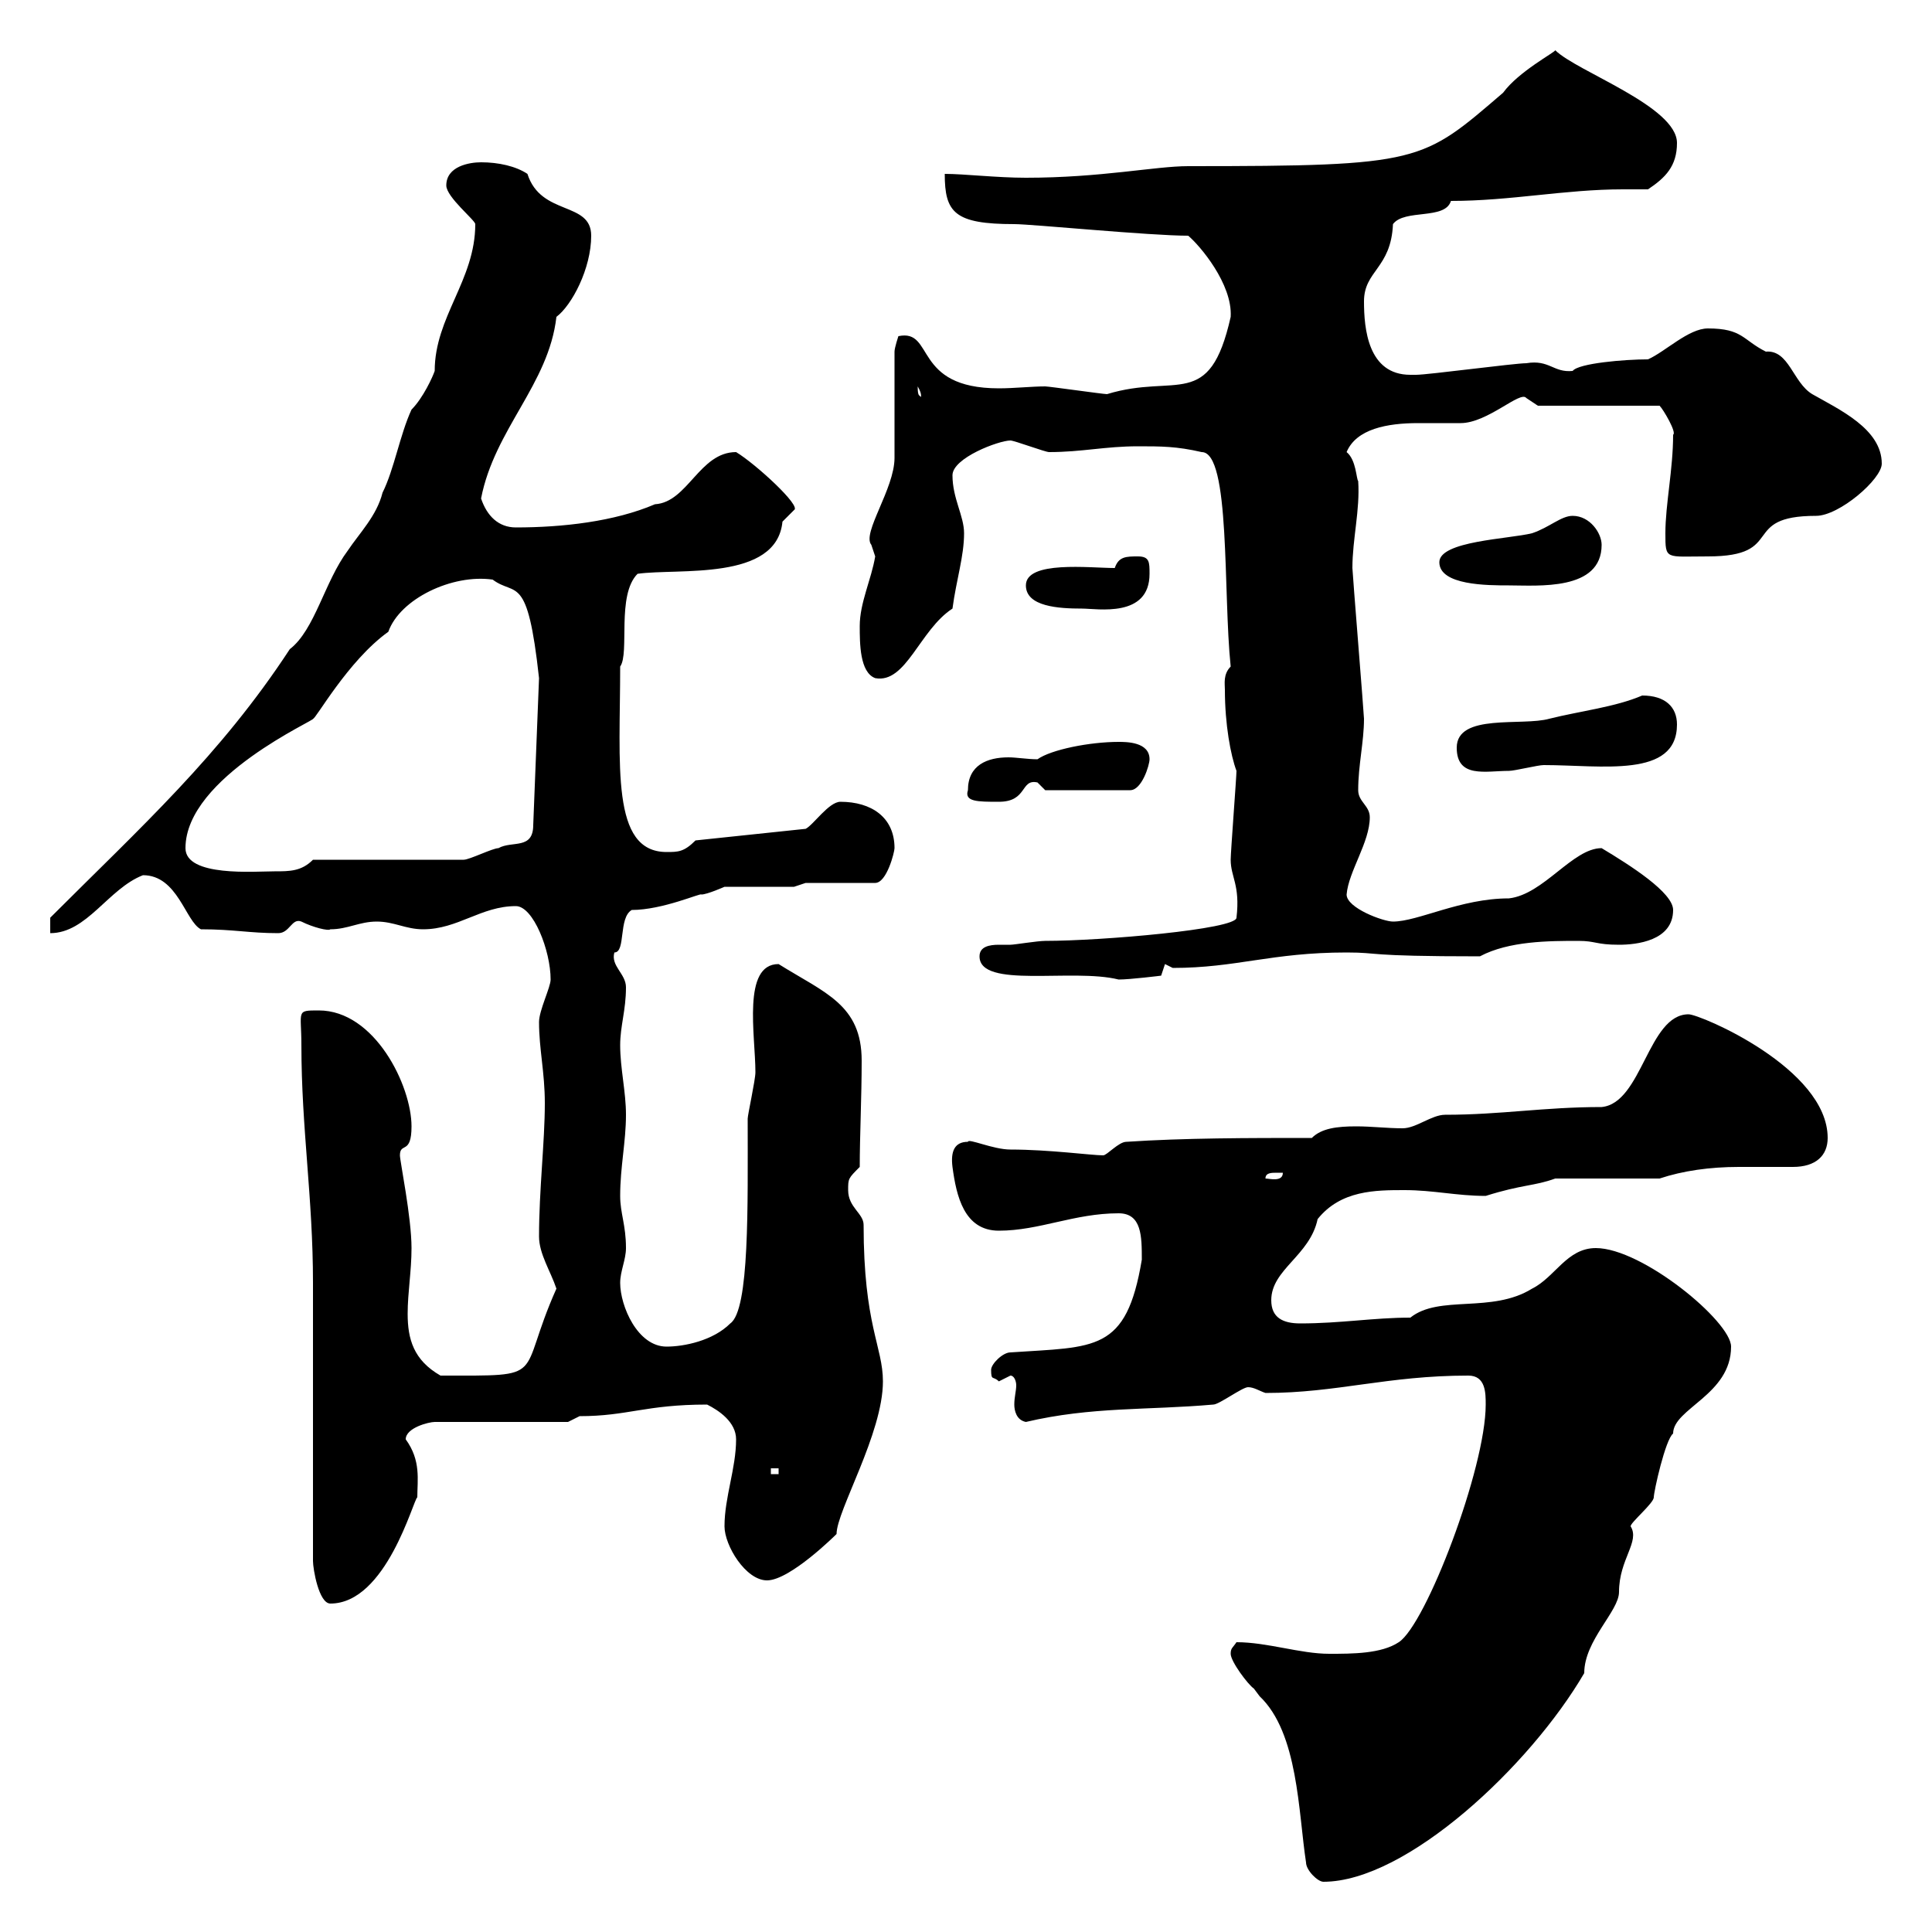 <svg xmlns="http://www.w3.org/2000/svg" xmlns:xlink="http://www.w3.org/1999/xlink" width="300" height="300"><path d="M202.80 289.20C202.80 290.40 204.60 292.20 205.50 292.20C218.40 292.20 237.60 274.20 246 259.80C246 254.70 251.40 250.20 251.40 247.20C251.40 242.10 254.70 239.40 253.20 237C253.20 236.40 256.80 233.40 256.80 232.50C256.80 231.60 258.60 223.50 259.80 222.60C259.80 218.70 268.80 216.60 268.80 209.10C268.80 205.20 255 193.80 247.80 193.80C243.30 193.80 241.50 198.30 237.90 200.10C231.60 204 223.50 201 219 204.60C213.30 204.60 208.20 205.50 201.90 205.50C199.20 205.50 197.40 204.60 197.40 201.90C197.40 197.10 203.40 195 204.60 189.30C208.20 184.80 213.60 184.80 218.10 184.80C222.60 184.80 226.20 185.70 230.70 185.70C236.40 183.90 238.20 184.20 241.50 183L257.70 183C261.30 181.80 265.50 181.20 270 181.20C272.70 181.20 276 181.20 278.40 181.20C282 181.20 283.80 179.40 283.80 176.70C283.80 165.90 264 157.50 262.20 157.50C255.90 157.50 255 171.30 248.70 171.90C239.70 171.90 233.10 173.10 224.40 173.10C222.30 173.10 219.90 175.20 217.80 175.20C215.40 175.20 213 174.90 210.60 174.90C207.60 174.90 205.20 175.20 203.70 176.70C193.80 176.70 183.90 176.70 174.90 177.30C173.70 177.30 171.90 179.40 171.30 179.40C169.50 179.40 162.90 178.50 156.90 178.50C154.20 178.50 150.30 176.70 150.30 177.30C148.20 177.30 147.60 178.80 147.90 181.20C148.50 185.70 149.70 191.10 155.10 191.10C161.40 191.10 166.80 188.40 173.70 188.40C177.30 188.40 177.30 192 177.30 195.60C174.90 210 170.10 209.10 156.90 210C155.70 210 153.90 211.80 153.90 212.70C153.90 214.50 154.20 213.60 155.10 214.50C155.10 214.50 156.90 213.60 156.90 213.60C157.50 213.60 157.80 214.50 157.80 215.10C157.80 216 157.50 216.90 157.50 218.10C157.50 219 157.80 220.50 159.30 220.80C169.50 218.40 178.20 219 188.40 218.10C189.30 218.10 192.90 215.40 193.80 215.40C194.70 215.40 195.60 216 196.50 216.30C207.60 216.30 215.40 213.60 228 213.60C230.70 213.60 230.70 216.30 230.70 218.10C230.70 228 221.40 252.30 217.20 255C214.50 256.80 210 256.80 206.40 256.80C201.90 256.80 196.80 255 192 255C191.40 255.90 191.10 255.90 191.10 256.80C191.10 258 193.80 261.60 194.70 262.20C194.70 262.20 195.60 263.40 195.60 263.40C201.60 269.10 201.60 281.40 202.80 289.20ZM48.60 199.20L48.60 242.40C48.60 243.60 49.50 249 51.30 249C60 249 64.20 232.80 64.80 232.50C64.80 229.80 65.40 226.80 63 223.50C63 221.70 66.60 220.80 67.50 220.80L88.20 220.80C88.20 220.80 90 219.90 90 219.90C97.50 219.90 100.20 218.10 109.80 218.10C111.60 219 114.30 220.80 114.30 223.50C114.30 228 112.50 232.50 112.50 237C112.50 240 115.80 245.40 119.10 245.40C122.70 245.40 129.90 238.20 129.90 238.20C129.90 234.60 137.10 222.60 137.10 214.50C137.10 209.10 134.10 205.80 134.10 190.20C134.10 188.40 131.70 187.50 131.70 184.80C131.70 183 131.70 183 133.50 181.20C133.50 176.40 133.80 170.40 133.80 164.70C133.80 156 128.10 154.20 120.90 149.70C115.20 149.70 117.30 160.80 117.30 166.50C117.30 167.70 116.10 173.10 116.10 173.70C116.10 187.20 116.40 203.40 113.40 205.50C110.70 208.20 106.20 209.10 103.50 209.10C99 209.10 96.30 202.80 96.30 199.20C96.30 197.40 97.20 195.60 97.20 193.80C97.20 190.20 96.30 188.40 96.30 185.70C96.30 181.20 97.20 177.30 97.20 173.10C97.20 169.50 96.30 165.90 96.30 162.30C96.30 159.30 97.20 156.90 97.20 153.30C97.20 151.20 94.80 150 95.40 147.90C97.20 147.90 96 142.50 98.10 141.30C102.90 141.30 108.90 138.60 108.90 138.90C109.80 138.90 112.50 137.70 112.50 137.70C114.30 137.70 121.50 137.70 123.30 137.70L125.10 137.10L135.90 137.10C137.70 137.10 138.90 132.30 138.90 131.70C138.90 126.90 135.30 124.50 130.50 124.50C128.70 124.50 126.30 128.10 125.10 128.70L108 130.50C106.20 132.30 105.30 132.30 103.50 132.30C94.80 132.30 96.30 118.80 96.30 103.50C97.80 101.40 95.70 92.40 99 89.10C105.30 88.20 120.60 90.30 121.50 81C121.50 81 123.30 79.20 123.30 79.20C124.50 78.60 117.30 72 114.30 70.20C108.60 70.20 106.80 78 101.70 78.30C95.40 81 87.30 81.90 80.10 81.90C77.40 81.90 75.60 80.10 74.70 77.40C76.80 66.60 85.20 59.70 86.40 49.20C88.80 47.40 91.80 41.70 91.80 36.60C91.80 31.20 84 33.60 81.90 27C80.10 25.80 77.40 25.20 74.70 25.20C72.90 25.20 69.30 25.80 69.30 28.80C69.30 30.60 73.80 34.20 73.80 34.80C73.80 43.50 67.50 49.20 67.50 57.60C67.20 58.50 65.70 61.80 63.90 63.60C62.10 67.50 61.20 72.90 59.40 76.50C58.50 80.10 55.80 82.80 54 85.50C50.40 90.30 48.90 97.80 45 100.80C34.20 117.30 21.90 128.40 7.80 142.50L7.80 144.90C13.50 144.90 16.80 138 22.20 135.90C27.60 135.90 28.80 143.10 31.20 144.30C36.30 144.30 38.70 144.90 43.20 144.90C45 144.90 45.30 142.50 46.80 143.10C48.60 144 51 144.60 51.30 144.30C54 144.30 55.80 143.10 58.50 143.10C61.20 143.10 63 144.30 65.70 144.30C71.10 144.30 74.70 140.70 80.10 140.70C82.80 140.70 85.50 147.60 85.50 152.10C85.50 153.30 83.70 156.90 83.70 158.70C83.70 162.90 84.60 166.50 84.60 171.30C84.60 177.30 83.70 184.80 83.70 192C83.70 194.70 85.50 197.40 86.40 200.10C80.10 214.20 85.50 213.60 68.40 213.60C64.20 211.20 63.30 207.90 63.30 204C63.30 200.70 63.90 197.40 63.90 193.80C63.90 189 62.10 180.30 62.10 179.40C62.10 177.30 63.90 179.40 63.90 174.90C63.90 168.60 58.20 156.90 49.50 156.90C45.90 156.90 46.80 156.90 46.80 162.30C46.80 175.20 48.60 186 48.60 199.20ZM119.70 228L120.90 228L120.90 228.90L119.70 228.90ZM198.30 182.10C198.30 182.10 199.20 182.10 199.20 182.10C199.20 183.60 197.10 183 196.50 183C196.50 182.10 197.40 182.10 198.30 182.10ZM152.10 148.50C152.10 153.60 166.50 150.30 173.70 152.10C175.50 152.10 180.30 151.50 180.30 151.50L180.90 149.70C180.90 149.70 182.10 150.30 182.10 150.30C192 150.30 197.40 147.90 209.10 147.90C214.50 147.90 211.50 148.50 229.80 148.50C234.30 146.10 240.60 146.10 245.10 146.10C247.80 146.10 247.80 146.70 251.40 146.70C254.10 146.70 259.80 146.10 259.80 141.30C259.80 138.60 253.20 134.40 248.70 131.70C244.20 131.70 239.70 138.90 234.30 139.50C226.80 139.50 220.20 143.10 216.30 143.10C214.80 143.10 209.10 141 209.10 138.90C209.40 135.30 212.70 130.80 212.70 126.90C212.70 125.10 210.90 124.50 210.90 122.70C210.90 118.80 211.80 115.20 211.80 111.60C211.80 111 210 88.80 210 88.20C210 83.70 211.20 79.20 210.90 74.70C210.60 74.40 210.60 71.40 209.10 70.20C210.60 66.60 215.40 65.70 220.20 65.70C222.30 65.70 225 65.70 226.80 65.70C231 65.70 236.10 60.60 237 61.80C237 61.80 238.80 63 238.80 63L257.70 63C258.30 63.60 260.40 67.20 259.80 67.50C259.80 72.90 258.60 78.30 258.60 82.80C258.60 87 258.60 86.40 265.20 86.40C277.50 86.40 270 80.10 282 80.10C285.60 80.10 292.20 74.40 292.20 72C292.20 66.60 285.60 63.60 281.40 61.20C278.40 59.40 277.80 54.30 274.20 54.60C270.60 52.80 270.60 51 265.20 51C262.20 51 258.60 54.60 255.90 55.80C252.30 55.80 245.10 56.40 244.20 57.60C241.20 57.90 240.60 55.80 237 56.40C235.20 56.40 221.70 58.20 219.90 58.20C219.90 58.20 219.90 58.20 219 58.20C212.40 58.20 211.80 51 211.80 46.80C211.80 42 216 41.70 216.30 34.80C218.10 32.40 224.40 34.20 225.30 31.20C234.60 31.20 243 29.40 252 29.40C252.90 29.40 254.40 29.40 255.90 29.40C258.60 27.60 260.40 25.80 260.40 22.20C260.40 16.50 244.80 11.10 241.50 7.80C241.50 8.10 235.80 11.10 233.40 14.40C220.80 25.20 220.80 25.80 184.50 25.80C179.40 25.80 171 27.60 159.30 27.60C154.80 27.60 149.70 27 146.70 27C146.70 33 148.20 34.80 157.50 34.80C160.20 34.80 178.50 36.60 184.50 36.60C186.30 38.10 191.40 44.10 191.10 49.20C187.80 63.90 182.70 57.90 171.90 61.20C171.30 61.20 162.90 60 162.30 60C160.20 60 157.50 60.30 155.10 60.30C141.60 60.30 145.20 51 139.50 52.20C139.50 52.20 138.90 54 138.90 54.60C138.90 57.60 138.90 68.40 138.90 71.10C138.90 75.90 133.80 82.80 135.30 84.60C135.30 84.60 135.90 86.40 135.90 86.40C135.30 90 133.50 93.60 133.50 97.20C133.50 99.90 133.50 104.40 135.90 105.30C140.70 106.20 142.80 97.80 147.90 94.50C148.50 90 149.70 86.40 149.70 82.80C149.70 80.10 147.90 77.40 147.90 73.80C147.90 71.10 155.10 68.40 156.90 68.40C157.50 68.40 162.30 70.20 162.90 70.20C168 70.20 171.60 69.30 176.70 69.30C180.30 69.30 182.70 69.30 186.60 70.20C191.10 70.20 189.90 92.10 191.10 103.50C189.90 104.70 190.20 106.20 190.20 107.10C190.20 112.50 191.10 117.30 192 119.70C192 120.60 191.10 132.30 191.10 133.50C191.10 136.20 192.60 137.40 192 142.50C192 144.30 171 146.10 162.30 146.10C161.10 146.10 157.50 146.70 156.90 146.70C156.60 146.70 155.70 146.70 155.10 146.70C153.60 146.70 152.10 147 152.10 148.50ZM28.80 131.70C28.80 120.60 49.50 111.60 48.60 111.60C48.90 111.90 54 102.60 60.30 98.10C62.10 93 70.20 89.10 76.50 90C80.10 92.70 81.90 88.80 83.70 105.30L82.80 128.10C82.80 132 79.50 130.50 77.40 131.70C76.50 131.70 72.90 133.50 72 133.50L48.60 133.50C46.80 135.30 45 135.30 42.60 135.30C39.60 135.30 28.80 136.20 28.80 131.70ZM150.30 122.70C149.70 124.50 151.80 124.50 155.10 124.50C159.60 124.50 158.40 120.90 161.10 121.50C161.10 121.50 162.30 122.70 162.30 122.70L175.50 122.70C177.30 122.70 178.50 118.80 178.50 117.90C178.50 115.20 174.90 115.20 173.70 115.20C169.20 115.20 163.20 116.40 161.10 117.90C159.60 117.90 157.80 117.60 156.60 117.60C153.30 117.60 150.30 118.80 150.30 122.70ZM226.20 116.10C226.20 120.90 230.70 119.70 234.30 119.70C235.20 119.70 238.80 118.80 239.70 118.80C248.70 118.80 260.40 120.90 260.40 112.50C260.40 109.80 258.60 108 255 108C250.80 109.80 245.40 110.40 240.60 111.60C236.40 112.80 226.20 110.70 226.20 116.10ZM159.30 90.90C159.30 94.20 164.40 94.50 168 94.50C170.40 94.50 178.50 96 178.50 89.10C178.50 87.30 178.50 86.40 176.70 86.40C174.90 86.40 173.70 86.40 173.10 88.20C169.20 88.20 159.30 87 159.30 90.90ZM223.50 87.30C223.50 90.90 231 90.90 234.30 90.90C238.80 90.90 248.70 91.80 248.70 84.60C248.70 82.80 246.90 80.10 244.20 80.10C242.40 80.10 240.60 81.90 237.90 82.80C234.30 83.70 223.50 84 223.50 87.30ZM142.50 60C143.40 61.50 142.80 61.80 143.10 61.80C142.80 61.20 142.50 61.80 142.50 60Z"/></svg>